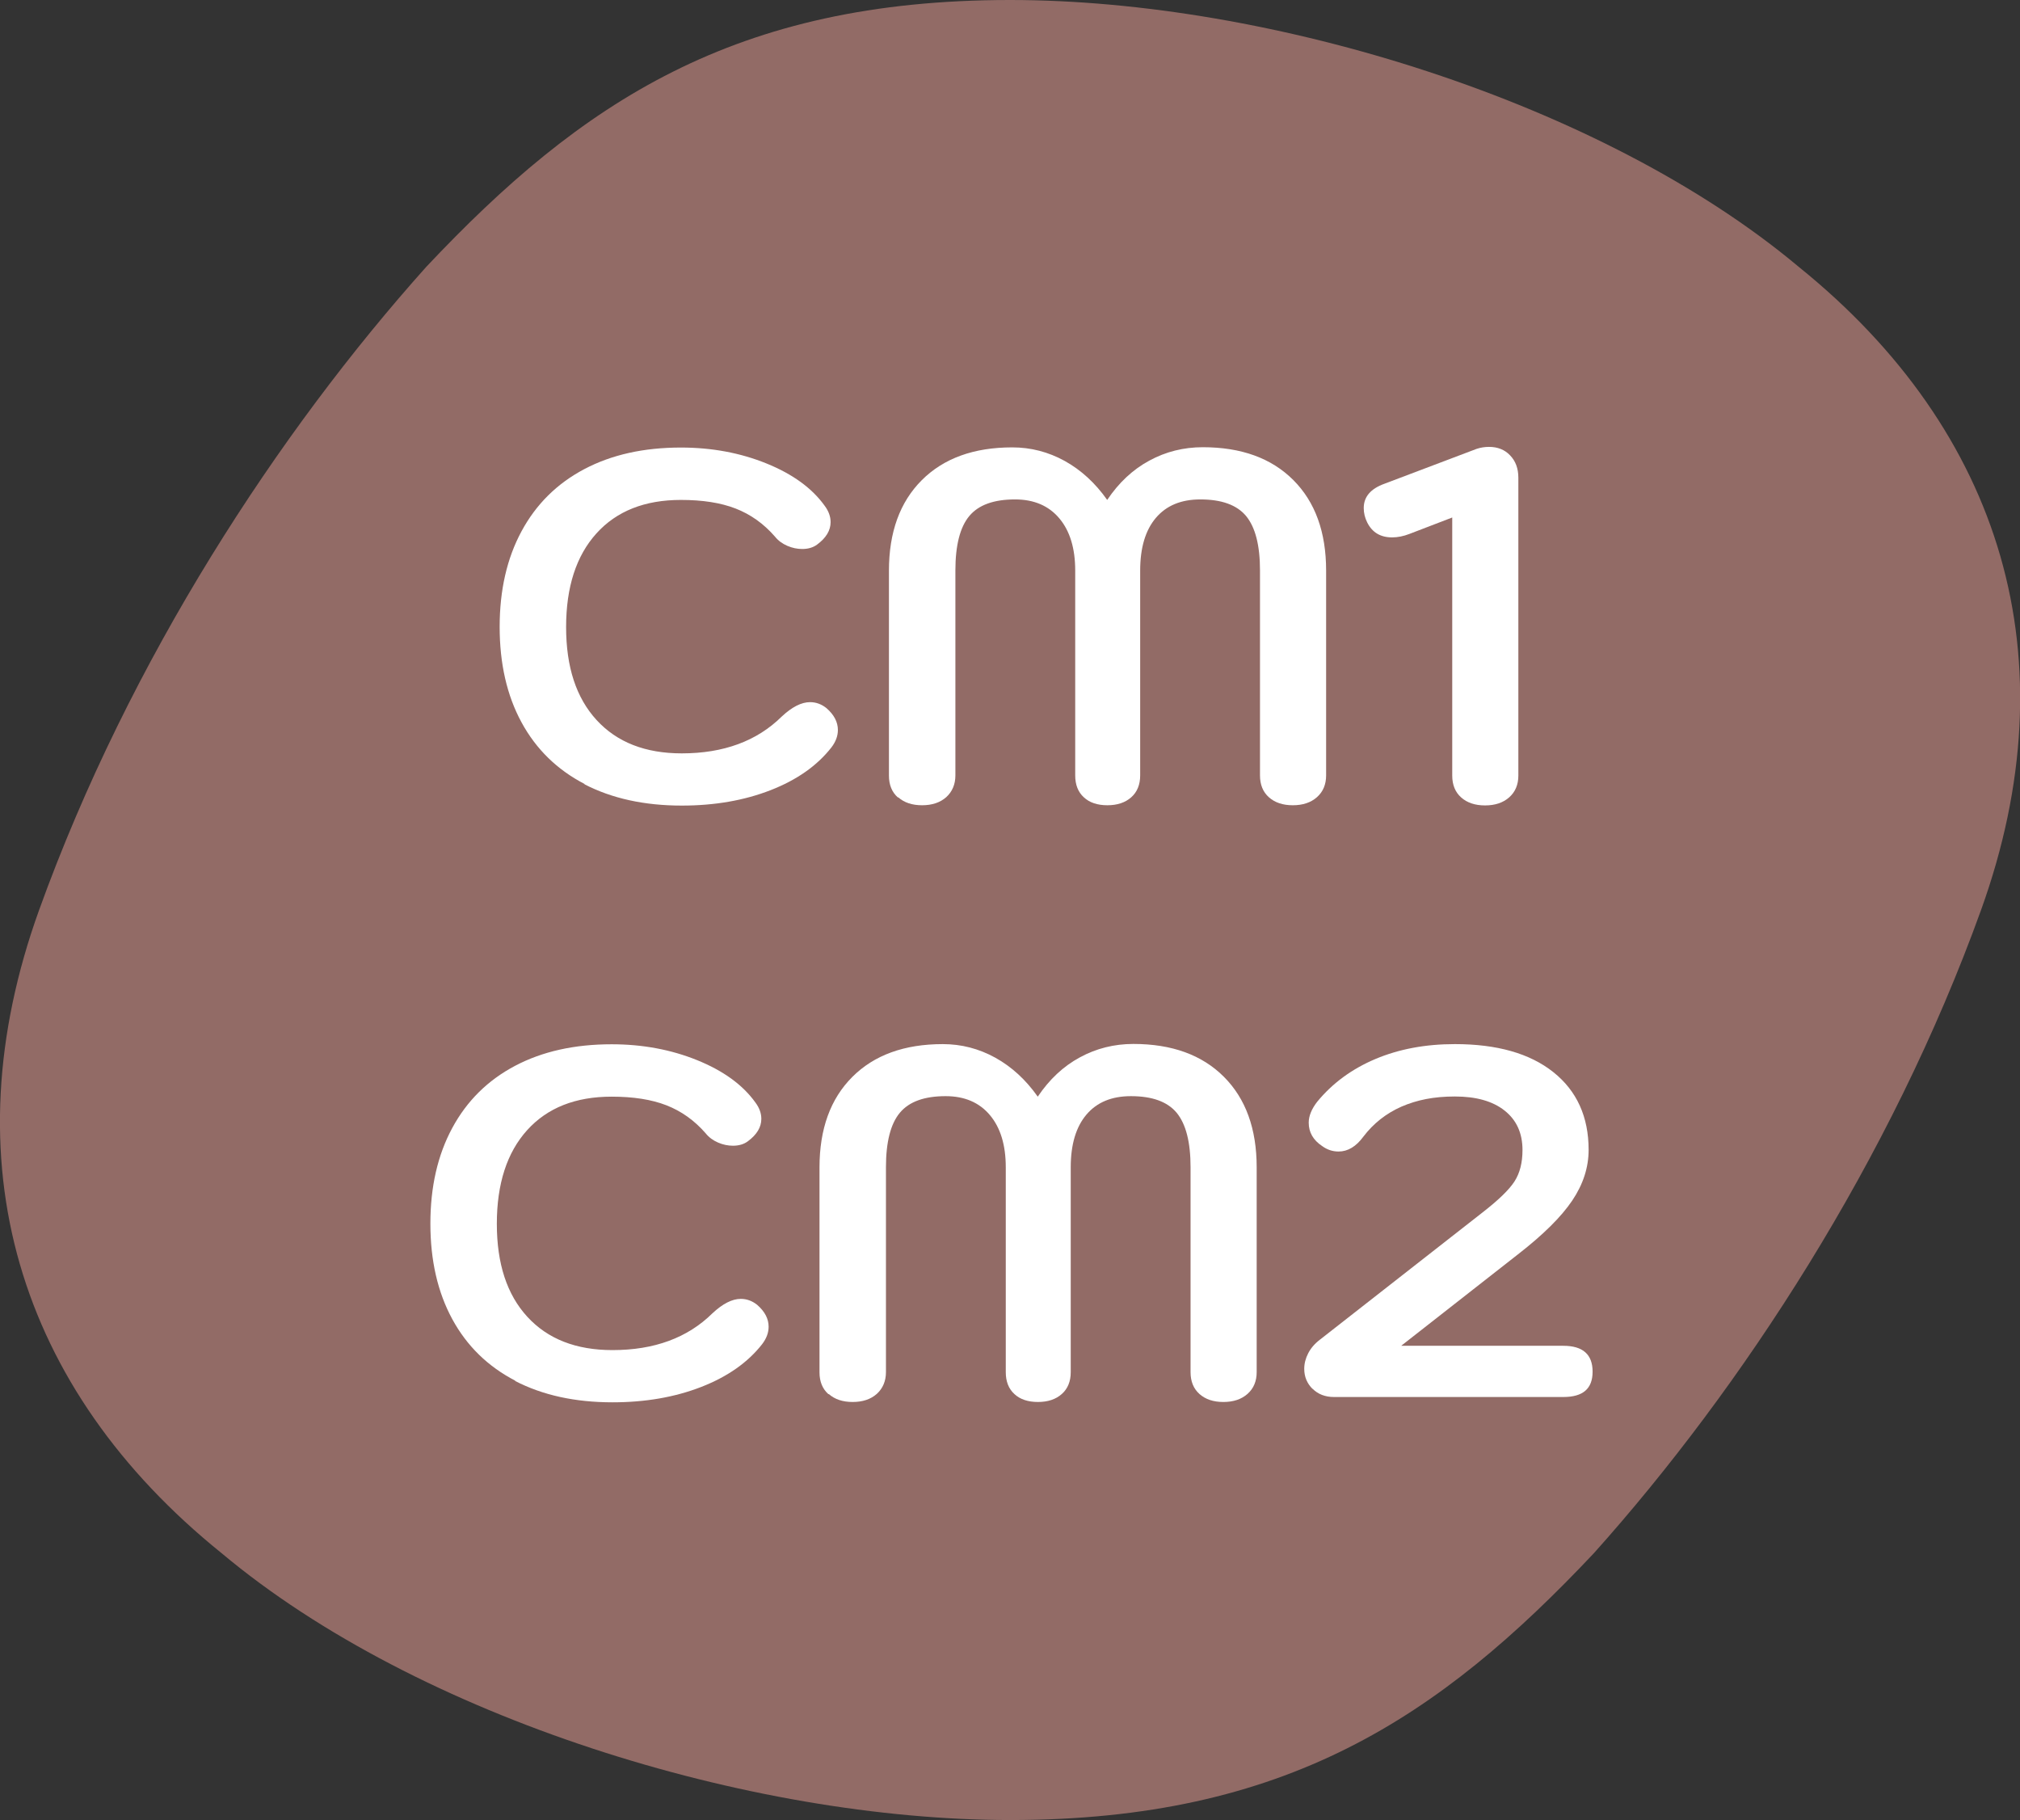 <svg xmlns="http://www.w3.org/2000/svg" id="Calque_2" data-name="Calque 2" viewBox="0 0 121.89 109.8"><rect x="0" y="0" width="121.89" height="109.8" fill="#333333" stroke="none"/><defs><style> .cls-1 { fill: #926b66; } .cls-2 { fill: #fff; } </style></defs><g id="Calque_1-2" data-name="Calque 1"><path class="cls-1" d="M2.36,54.9c5.46-15.14,14.46-28.86,23.36-38.8C35.08,6.16,44.34,0,60.95,0c15.7,0,35.73,6.16,47.59,16.1,12.32,9.94,16.45,23.67,11,38.8-5.46,15.14-14.46,28.86-23.36,38.8-9.36,9.94-18.62,16.1-35.22,16.1-15.7,0-35.73-6.16-47.59-16.1C1.04,83.76-3.1,70.04,2.36,54.9Z"></path><g><path class="cls-2" d="M35.28,47.3c-1.66-.86-2.93-2.1-3.81-3.72-.88-1.62-1.32-3.54-1.32-5.76s.44-4.14,1.32-5.77c.88-1.63,2.14-2.88,3.79-3.75,1.65-.87,3.59-1.3,5.83-1.3,1.86,0,3.58.32,5.16.96,1.58.64,2.75,1.49,3.51,2.55.24.32.36.65.36.99,0,.5-.27.95-.81,1.35-.24.18-.54.27-.9.27-.3,0-.6-.06-.9-.19-.3-.13-.55-.31-.75-.56-.68-.78-1.47-1.34-2.37-1.69-.9-.35-2-.52-3.3-.52-2.18,0-3.88.67-5.1,2.02-1.22,1.35-1.83,3.24-1.83,5.65s.61,4.27,1.84,5.61c1.23,1.34,2.94,2.01,5.14,2.01,2.52,0,4.53-.74,6.03-2.22.62-.58,1.19-.87,1.71-.87.36,0,.69.12.99.36.46.4.69.84.69,1.32,0,.36-.13.71-.39,1.05-.86,1.1-2.08,1.96-3.67,2.58-1.59.62-3.38.93-5.36.93-2.26,0-4.22-.43-5.88-1.29Z"></path><path class="cls-2" d="M54.18,48.11c-.36-.32-.54-.76-.54-1.32v-12.36c0-2.32.66-4.14,1.98-5.46,1.32-1.32,3.14-1.98,5.46-1.98,1.12,0,2.17.27,3.17.82.99.55,1.84,1.33,2.56,2.35.7-1.04,1.54-1.83,2.54-2.37.99-.54,2.07-.81,3.23-.81,2.32,0,4.14.66,5.46,1.98,1.32,1.32,1.98,3.14,1.98,5.46v12.36c0,.54-.18.98-.55,1.31-.37.33-.86.49-1.46.49s-1.08-.16-1.44-.48c-.36-.32-.54-.76-.54-1.32v-12.36c0-1.52-.28-2.61-.84-3.29-.56-.67-1.48-1-2.76-1-1.16,0-2.05.37-2.68,1.11-.63.74-.95,1.8-.95,3.18v12.36c0,.56-.18,1-.54,1.32-.36.32-.84.48-1.44.48s-1.08-.16-1.42-.48c-.35-.32-.52-.76-.52-1.32v-12.36c0-1.34-.32-2.39-.96-3.15-.64-.76-1.53-1.14-2.67-1.14-1.28,0-2.2.33-2.76,1-.56.67-.84,1.77-.84,3.29v12.36c0,.54-.19.98-.55,1.31-.37.33-.86.49-1.46.49s-1.08-.16-1.44-.48Z"></path><path class="cls-2" d="M88.17,48.11c-.36-.32-.54-.76-.54-1.32v-15.57l-2.58.99c-.36.14-.71.21-1.05.21-.7,0-1.2-.3-1.5-.9-.14-.28-.21-.57-.21-.87,0-.68.42-1.17,1.26-1.47l5.55-2.1c.24-.08.49-.12.75-.12.52,0,.95.17,1.27.51.33.34.5.79.5,1.35v17.97c0,.54-.18.98-.55,1.31-.37.33-.86.49-1.46.49s-1.08-.16-1.44-.48Z"></path><path class="cls-2" d="M31.1,83.3c-1.66-.86-2.93-2.1-3.81-3.72-.88-1.62-1.32-3.54-1.32-5.76s.44-4.14,1.32-5.77c.88-1.63,2.14-2.88,3.79-3.75,1.65-.87,3.59-1.3,5.83-1.3,1.86,0,3.58.32,5.16.96,1.58.64,2.75,1.49,3.51,2.55.24.32.36.65.36.99,0,.5-.27.95-.81,1.35-.24.18-.54.27-.9.27-.3,0-.6-.06-.9-.19-.3-.13-.55-.31-.75-.56-.68-.78-1.47-1.34-2.37-1.69-.9-.35-2-.52-3.3-.52-2.18,0-3.88.67-5.1,2.02-1.22,1.35-1.83,3.24-1.83,5.65s.61,4.27,1.84,5.61c1.23,1.34,2.94,2.01,5.14,2.01,2.52,0,4.53-.74,6.03-2.22.62-.58,1.19-.87,1.71-.87.36,0,.69.12.99.36.46.4.69.84.69,1.32,0,.36-.13.71-.39,1.05-.86,1.1-2.08,1.96-3.67,2.58-1.59.62-3.38.93-5.36.93-2.26,0-4.22-.43-5.88-1.29Z"></path><path class="cls-2" d="M49.99,84.11c-.36-.32-.54-.76-.54-1.32v-12.36c0-2.32.66-4.14,1.98-5.46,1.32-1.32,3.14-1.98,5.46-1.98,1.12,0,2.17.27,3.17.82.99.55,1.84,1.33,2.56,2.35.7-1.04,1.54-1.83,2.54-2.37.99-.54,2.07-.81,3.23-.81,2.32,0,4.14.66,5.46,1.98,1.32,1.32,1.98,3.14,1.98,5.46v12.36c0,.54-.18.98-.55,1.31-.37.33-.86.49-1.46.49s-1.08-.16-1.44-.48c-.36-.32-.54-.76-.54-1.32v-12.36c0-1.52-.28-2.61-.84-3.29-.56-.67-1.48-1-2.76-1-1.16,0-2.05.37-2.68,1.11-.63.74-.95,1.8-.95,3.18v12.36c0,.56-.18,1-.54,1.32-.36.32-.84.48-1.44.48s-1.08-.16-1.42-.48c-.35-.32-.52-.76-.52-1.32v-12.36c0-1.34-.32-2.39-.96-3.15-.64-.76-1.53-1.14-2.67-1.14-1.28,0-2.2.33-2.76,1-.56.67-.84,1.77-.84,3.29v12.36c0,.54-.19.98-.55,1.31-.37.33-.86.49-1.46.49s-1.08-.16-1.44-.48Z"></path><path class="cls-2" d="M79.2,83.79c-.33-.33-.5-.73-.5-1.21,0-.32.08-.63.24-.94.16-.31.4-.59.72-.83l9.78-7.65c.98-.76,1.63-1.39,1.95-1.89.32-.5.48-1.13.48-1.89,0-1.02-.36-1.81-1.08-2.38-.72-.57-1.72-.85-3-.85s-2.29.21-3.22.61c-.93.41-1.7,1.02-2.3,1.81-.44.6-.94.9-1.5.9-.36,0-.69-.11-.99-.33-.54-.36-.81-.83-.81-1.41,0-.4.17-.82.51-1.26.92-1.12,2.09-1.98,3.51-2.58,1.42-.6,3.02-.9,4.8-.9,2.54,0,4.52.56,5.94,1.69,1.42,1.13,2.13,2.7,2.13,4.69,0,1.06-.33,2.08-.99,3.06-.66.98-1.75,2.06-3.27,3.24l-7.05,5.52h9.78c1.18,0,1.77.52,1.77,1.56s-.59,1.53-1.77,1.53h-13.83c-.54,0-.97-.17-1.3-.5Z"></path></g></g></svg>